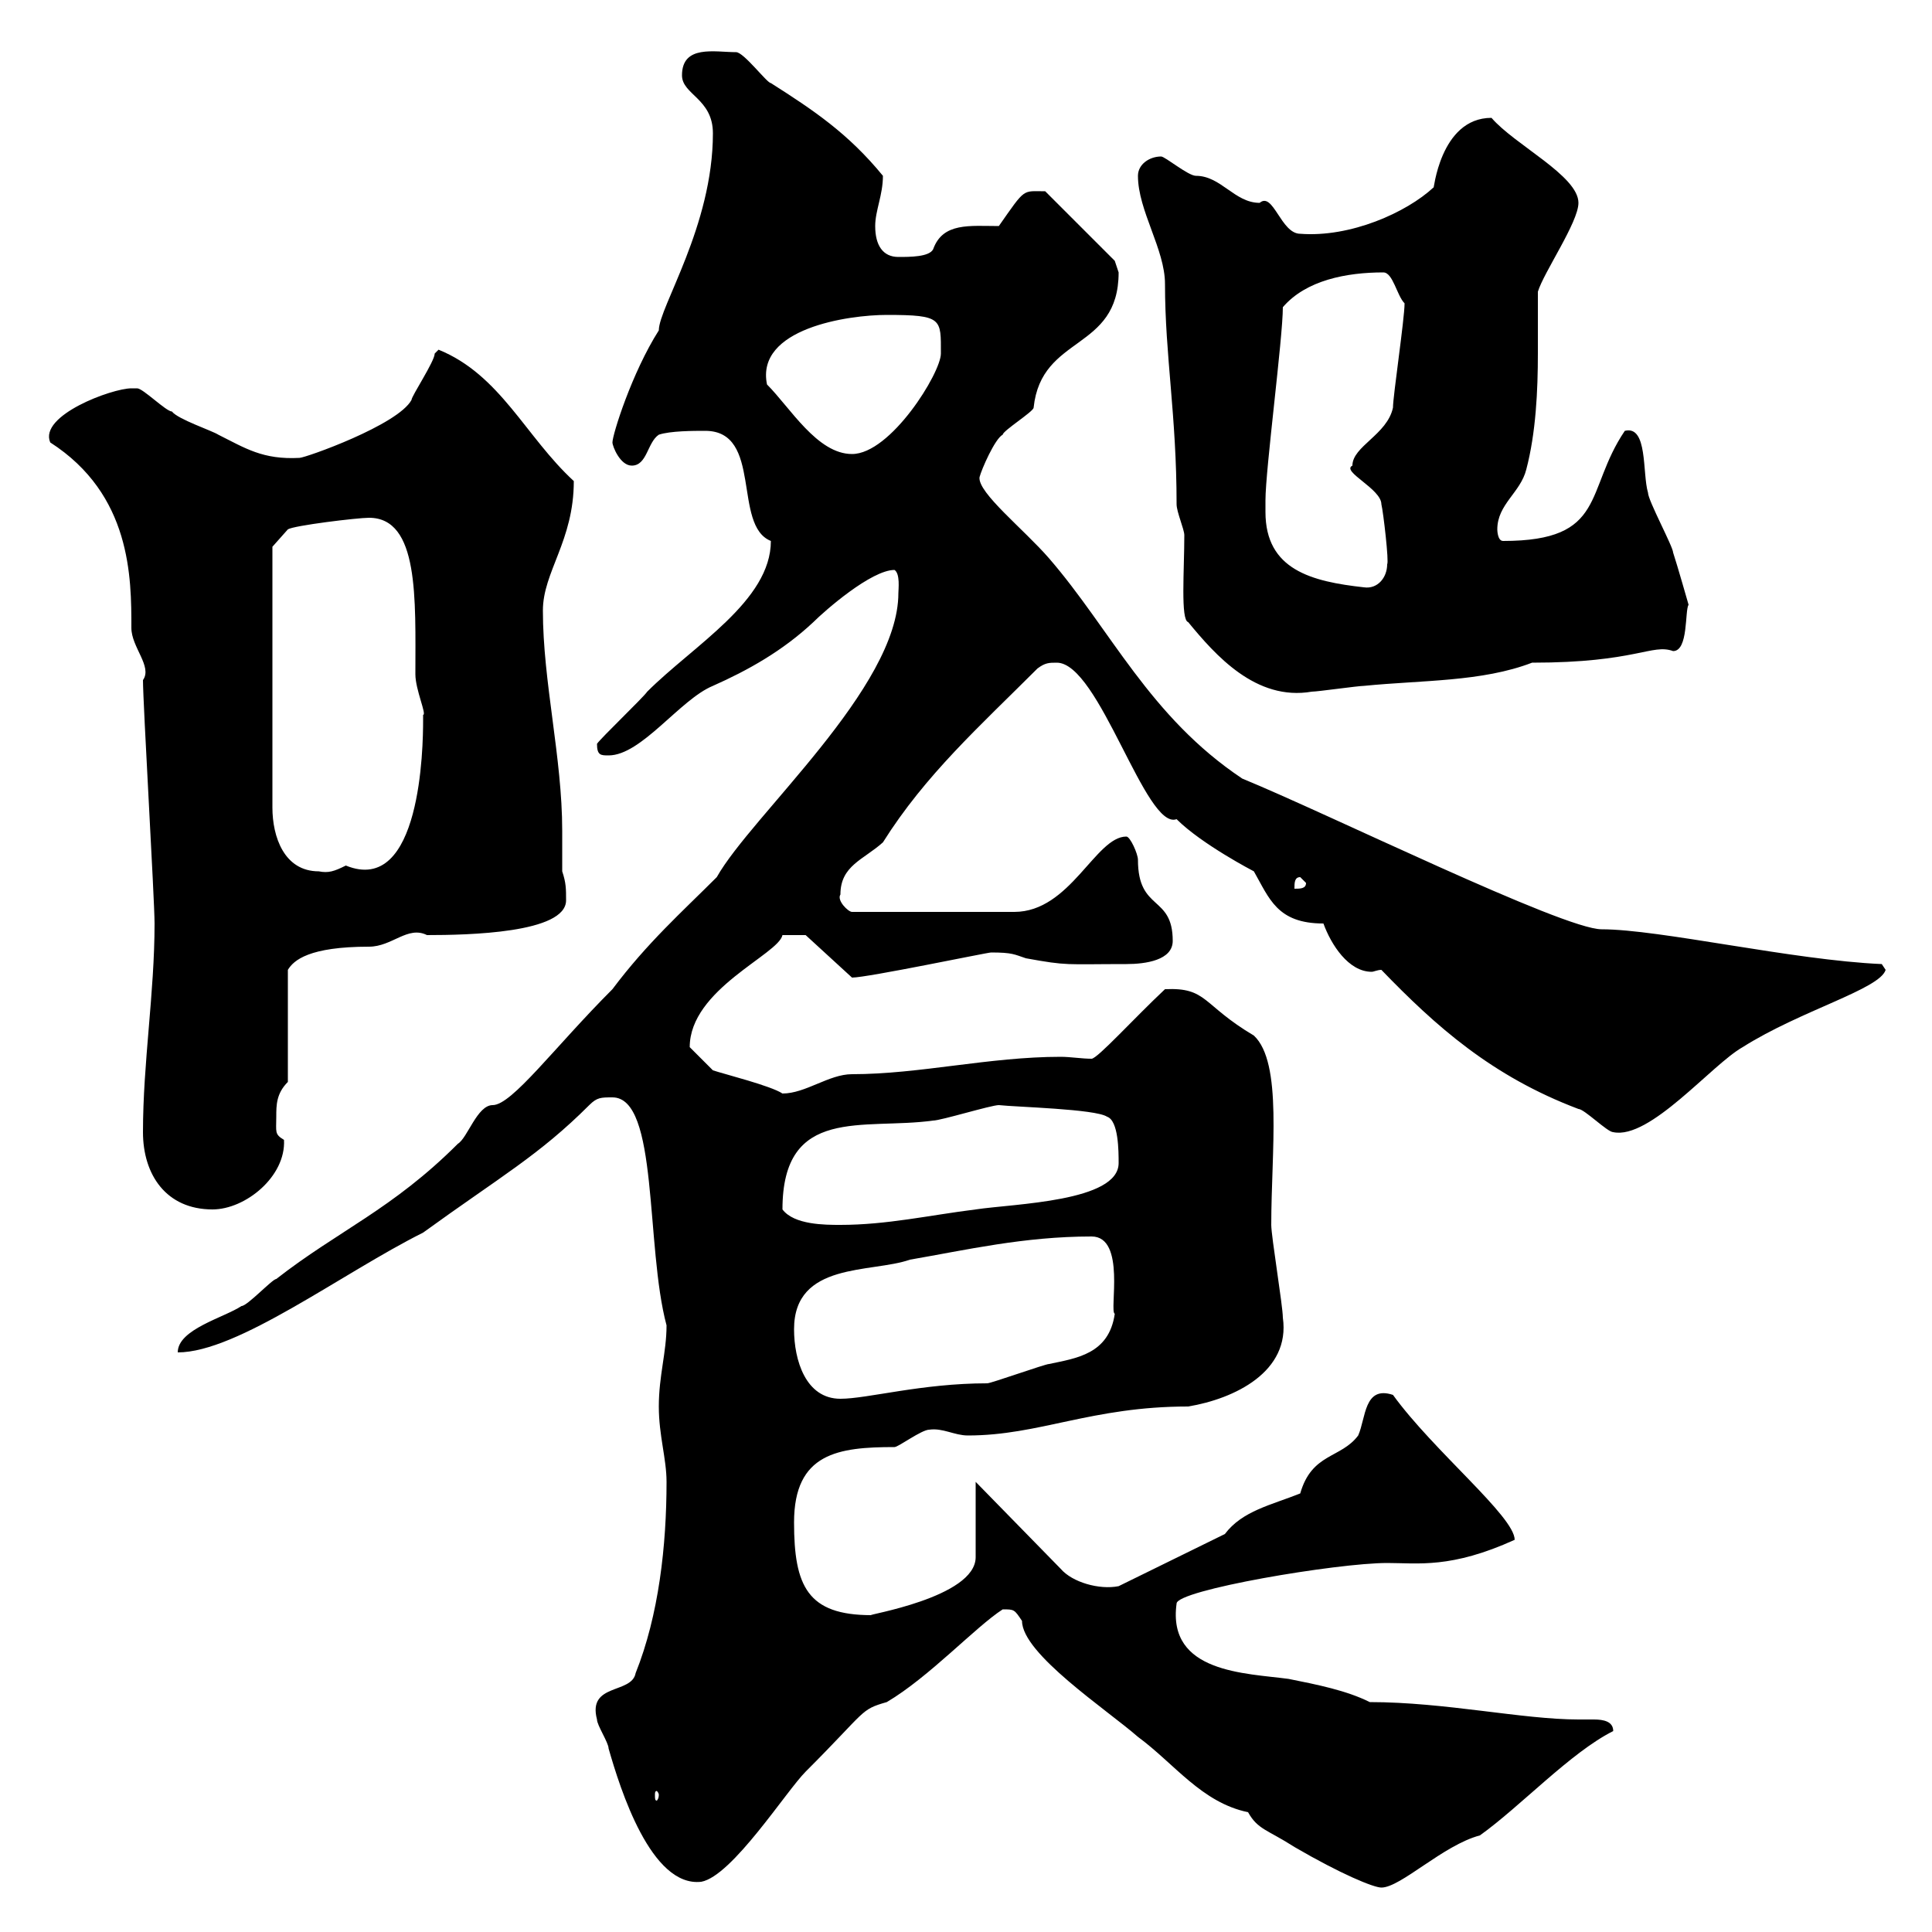 <svg xmlns="http://www.w3.org/2000/svg" xmlns:xlink="http://www.w3.org/1999/xlink" width="300" height="300"><path d="M155.70 249.90C157.50 249.90 157.50 249.90 158.70 251.70C158.70 256.80 171.90 265.50 176.70 269.70C182.40 273.90 186.60 279.90 193.80 281.40C195.30 284.10 196.80 284.10 201 286.80C208.20 291 213.30 293.10 214.50 293.10C217.50 293.10 224.10 286.50 229.80 285C236.10 280.50 243.90 272.10 250.50 268.80C250.50 267.30 249 267 247.50 267C246.30 267 245.70 267 245.10 267C236.40 267 224.40 264.30 212.70 264.30C209.10 262.50 204.60 261.60 200.10 260.70C193.50 259.80 181.20 259.80 182.70 249C182.70 246.90 207.60 242.70 215.40 242.70C220.20 242.70 225.30 243.60 235.20 239.10C235.20 235.50 222.60 225.30 216.30 216.60C211.80 215.10 212.10 220.20 210.90 222.90C208.20 226.50 203.70 225.60 201.90 231.90C197.40 233.70 192.90 234.60 190.20 238.20L173.70 246.30C170.70 246.90 166.50 245.70 164.70 243.60L151.50 230.10L151.50 241.80C151.50 248.10 134.10 250.80 135.30 250.80C125.40 250.80 123.30 246.30 123.30 236.40C123.30 225.60 130.20 224.70 138.90 224.70C139.50 224.70 143.10 222 144.30 222C146.40 221.70 148.20 222.90 150.30 222.90C161.40 222.90 169.50 218.40 184.50 218.40C191.70 217.20 200.40 213 199.20 204.60C199.20 202.80 197.40 192 197.40 190.20C197.40 178.80 199.20 165 194.70 160.80C186.60 156 187.50 153.30 180.90 153.60C176.10 158.10 170.40 164.40 169.50 164.40C168 164.40 166.20 164.10 164.70 164.10C153.60 164.10 142.80 166.80 132.30 166.80C128.70 166.80 125.10 169.80 121.50 169.80C119.70 168.60 112.50 166.80 110.70 166.20C109.50 165 107.70 163.20 107.10 162.60C107.10 153.60 120.90 148.20 121.50 145.20L125.10 145.20L132.30 151.80C134.70 151.80 153.30 147.90 153.90 147.90C157.20 147.90 157.50 148.20 159.30 148.80C165.90 150 165.30 149.70 174.90 149.70C177.90 149.70 182.10 149.10 182.10 146.10C182.10 138.90 176.70 141.60 176.70 133.50C176.70 132.60 175.50 129.90 174.90 129.90C170.10 129.90 166.20 141.60 157.50 141.60L132.30 141.60C131.70 141.60 129.90 139.80 130.50 138.90C130.50 134.40 134.10 133.50 137.10 130.80C143.70 120.30 152.10 112.80 161.10 103.80C162.30 102.90 162.90 102.90 164.10 102.90C170.70 102.90 177.90 129 182.70 127.20C186.60 131.10 194.70 135.30 194.70 135.30C197.10 139.50 198.30 143.40 205.50 143.40C206.70 146.70 209.40 150.90 213 150.90C213.30 150.90 213.90 150.60 214.50 150.60C222.90 159.30 231.60 167.10 245.10 172.20C246 172.20 249.60 175.80 250.50 175.80C256.20 177 265.80 165.30 270.60 162.60C279.60 156.90 291.90 153.60 292.80 150.60L292.20 149.70C278.40 149.10 257.70 144.30 248.70 144.30C242.70 144.30 206.10 126.30 192.90 120.90C178.50 111.30 172.50 97.80 162.90 86.70C159 82.20 151.80 76.50 152.10 74.10C152.40 72.90 154.50 68.10 155.70 67.50C155.70 66.90 160.50 63.90 160.50 63.30C161.70 51.90 173.70 54.60 173.70 42.30C173.70 42.30 173.10 40.50 173.10 40.50L162.30 29.70C158.70 29.70 159.30 29.10 155.10 35.10C150.60 35.10 146.40 34.50 144.90 38.70C144.30 39.90 141.30 39.90 139.50 39.90C137.10 39.90 135.90 38.10 135.90 35.10C135.90 32.70 137.10 30.30 137.10 27.30C131.70 20.70 126.30 17.10 119.70 12.90C119.10 12.90 115.50 8.10 114.30 8.10C111 8.10 105.90 6.90 105.90 11.70C105.90 14.70 110.70 15.30 110.70 20.70C110.70 35.10 102.30 47.70 102.30 51.30C98.10 57.90 95.10 67.50 95.10 68.70C95.10 69.30 96.30 72.30 98.10 72.30C100.50 72.30 100.50 68.70 102.30 67.50C104.10 66.90 107.70 66.90 109.50 66.90C118.50 66.90 113.70 81.60 119.70 84C119.70 93.30 107.70 100.20 100.50 107.40C99.90 108.30 93.30 114.60 92.70 115.50C92.70 117.30 93.30 117.30 94.50 117.30C99.60 117.30 105.60 108.60 110.70 106.50C116.10 104.10 121.50 101.10 126.30 96.60C128.10 94.80 135.30 88.50 138.90 88.50C139.80 89.10 139.50 91.50 139.50 92.10C139.50 106.80 116.70 126.60 111.30 136.20C105.90 141.60 100.50 146.40 95.10 153.60C86.10 162.60 79.50 171.60 76.50 171.60C74.10 171.60 72.60 176.70 71.10 177.60C60.90 187.80 52.50 191.10 42.90 198.60C42.30 198.60 38.40 202.80 37.50 202.80C34.80 204.60 27.60 206.40 27.60 210C36.90 210 53.10 197.70 65.70 191.40C77.70 182.70 83.70 179.40 91.50 171.60C92.70 170.40 93.30 170.40 95.10 170.40C102.30 170.40 100.20 193.50 103.50 205.80C103.50 210 102.30 213.60 102.30 218.40C102.30 222.90 103.50 226.50 103.50 230.10C103.50 240 102.30 250.80 98.70 259.80C98.10 263.10 91.20 261.30 92.70 267C92.70 267.90 94.50 270.60 94.50 271.50C96.30 277.80 101.10 293.10 108.90 292.20C113.70 291.30 122.10 278.10 125.10 275.10C134.70 265.50 133.50 265.50 137.70 264.30C144.30 260.40 151.50 252.60 155.70 249.90ZM102.30 278.70C102.30 279.30 102 279.60 102 279.60C101.70 279.60 101.70 279.30 101.70 278.70C101.70 278.40 101.70 278.10 102 278.10C102 278.10 102.30 278.40 102.30 278.70ZM123.30 206.40C123.30 195.90 135.30 197.70 141.30 195.60C150 194.10 159 192 169.50 192C174.90 192 172.20 203.70 173.10 204C172.20 210.30 167.10 210.90 162.90 211.80C162.30 211.80 153.90 214.80 153.30 214.80C143.10 214.80 134.70 217.20 130.50 217.20C125.10 217.20 123.30 211.20 123.30 206.40ZM121.50 187.80C121.50 171.60 134.10 175.50 144.90 174C146.10 174 153.90 171.60 155.10 171.60C157.80 171.90 170.10 172.20 171.90 173.40C173.70 174 173.70 178.80 173.70 180.60C173.70 186.60 157.50 186.90 151.50 187.80C144.30 188.70 137.70 190.20 130.50 190.20C128.10 190.20 123.30 190.20 121.50 187.80ZM22.20 175.80C22.20 182.40 25.80 187.80 33 187.80C38.10 187.80 44.40 182.70 44.10 177C42.60 176.10 42.90 175.80 42.90 173.40C42.90 171.60 42.90 169.80 44.70 168L44.70 150.60C45.60 149.10 48 147 57.30 147C60.90 147 63.30 143.70 66.30 145.20C72.60 145.20 87.90 144.90 87.90 139.80C87.90 138 87.90 137.10 87.30 135.30C87.30 132.90 87.30 131.10 87.30 129C87.30 117.60 84.30 105.90 84.30 94.80C84.30 88.80 89.10 84 89.10 74.70C81.60 67.80 77.70 58.20 68.10 54.30C68.10 54.30 67.50 54.90 67.50 54.90C67.50 56.10 63.90 61.50 63.90 62.10C61.80 66 47.40 71.10 46.50 71.10C40.80 71.40 38.10 69.60 33.90 67.50C33 66.90 27.60 65.10 26.70 63.90C25.80 63.90 22.20 60.30 21.30 60.30C21.30 60.30 20.40 60.30 20.40 60.30C17.40 60.30 6 64.50 7.80 68.70C20.40 76.80 20.40 89.70 20.40 97.50C20.40 100.50 23.70 103.50 22.20 105.60C22.20 109.20 24 139.80 24 143.40C24 154.20 22.20 165 22.20 175.80ZM201.90 136.20L202.80 137.10C202.80 138 201.90 138 201 138C201 137.10 201 136.20 201.90 136.20ZM42.30 84.90L44.70 82.20C45.60 81.60 55.50 80.40 57.30 80.40C65.10 80.40 64.50 93 64.50 104.70C64.50 107.10 66.30 111 65.70 111C65.70 111 65.70 111.90 65.70 111.90C65.70 115.80 65.40 139.20 53.70 134.40C51.90 135.30 51 135.60 49.50 135.30C44.10 135.30 42.30 129.90 42.30 125.40ZM184.50 96.60C188.70 101.70 195 108.90 203.70 107.40C204.60 107.40 210.90 106.50 211.80 106.50C220.80 105.60 230.10 105.90 237.90 102.90C254.10 102.90 256.50 99.90 259.80 101.10C262.20 101.10 261.60 94.80 262.20 93.90C262.20 93.90 260.40 87.60 259.80 85.80C259.80 84.90 255.90 77.70 255.90 76.50C255 73.50 255.90 66 252.30 66.90C246 76.20 249.60 84 233.40 84C232.50 84 232.50 82.20 232.50 82.20C232.50 78.30 236.10 76.50 237 72.90C238.50 67.20 238.80 60.60 238.80 54.90C238.80 51.30 238.80 48 238.80 45.30C239.70 42.30 245.10 34.50 245.10 31.50C245.10 27.30 235.20 22.50 231.60 18.30C223.50 18.30 222.60 30 222.60 29.10C218.40 33 209.70 36.90 201.90 36.30C198.90 36.30 197.70 29.70 195.60 31.50C191.70 31.50 189.60 27.30 185.70 27.30C184.50 27.30 180.90 24.30 180.30 24.30C178.50 24.30 176.70 25.50 176.70 27.30C176.70 32.70 180.90 38.70 180.90 44.10C180.90 55.20 182.70 64.50 182.70 78.30C182.70 79.50 183.90 82.20 183.90 83.10C183.90 88.50 183.30 96.30 184.50 96.60ZM196.50 79.50C196.50 78.30 196.50 77.70 196.50 77.70C196.50 72.90 199.20 52.50 199.20 47.70C202.80 43.50 209.10 42.30 214.80 42.30C216.30 42.30 216.90 45.90 218.10 47.10C218.10 49.50 216.30 61.50 216.30 63.30C215.40 67.50 210 69.30 210 72.30C208.20 73.20 214.50 75.90 214.50 78.30C214.80 79.50 215.70 87.30 215.40 87.60C215.40 89.70 213.90 91.50 211.80 91.20C203.70 90.30 196.50 88.50 196.50 79.50ZM119.10 59.70C117.30 51 131.70 48.90 137.70 48.90C146.40 48.90 146.10 49.50 146.10 54.90C146.10 57.90 138.30 70.50 132.30 70.50C126.90 70.50 122.70 63.30 119.10 59.70Z"/></svg>